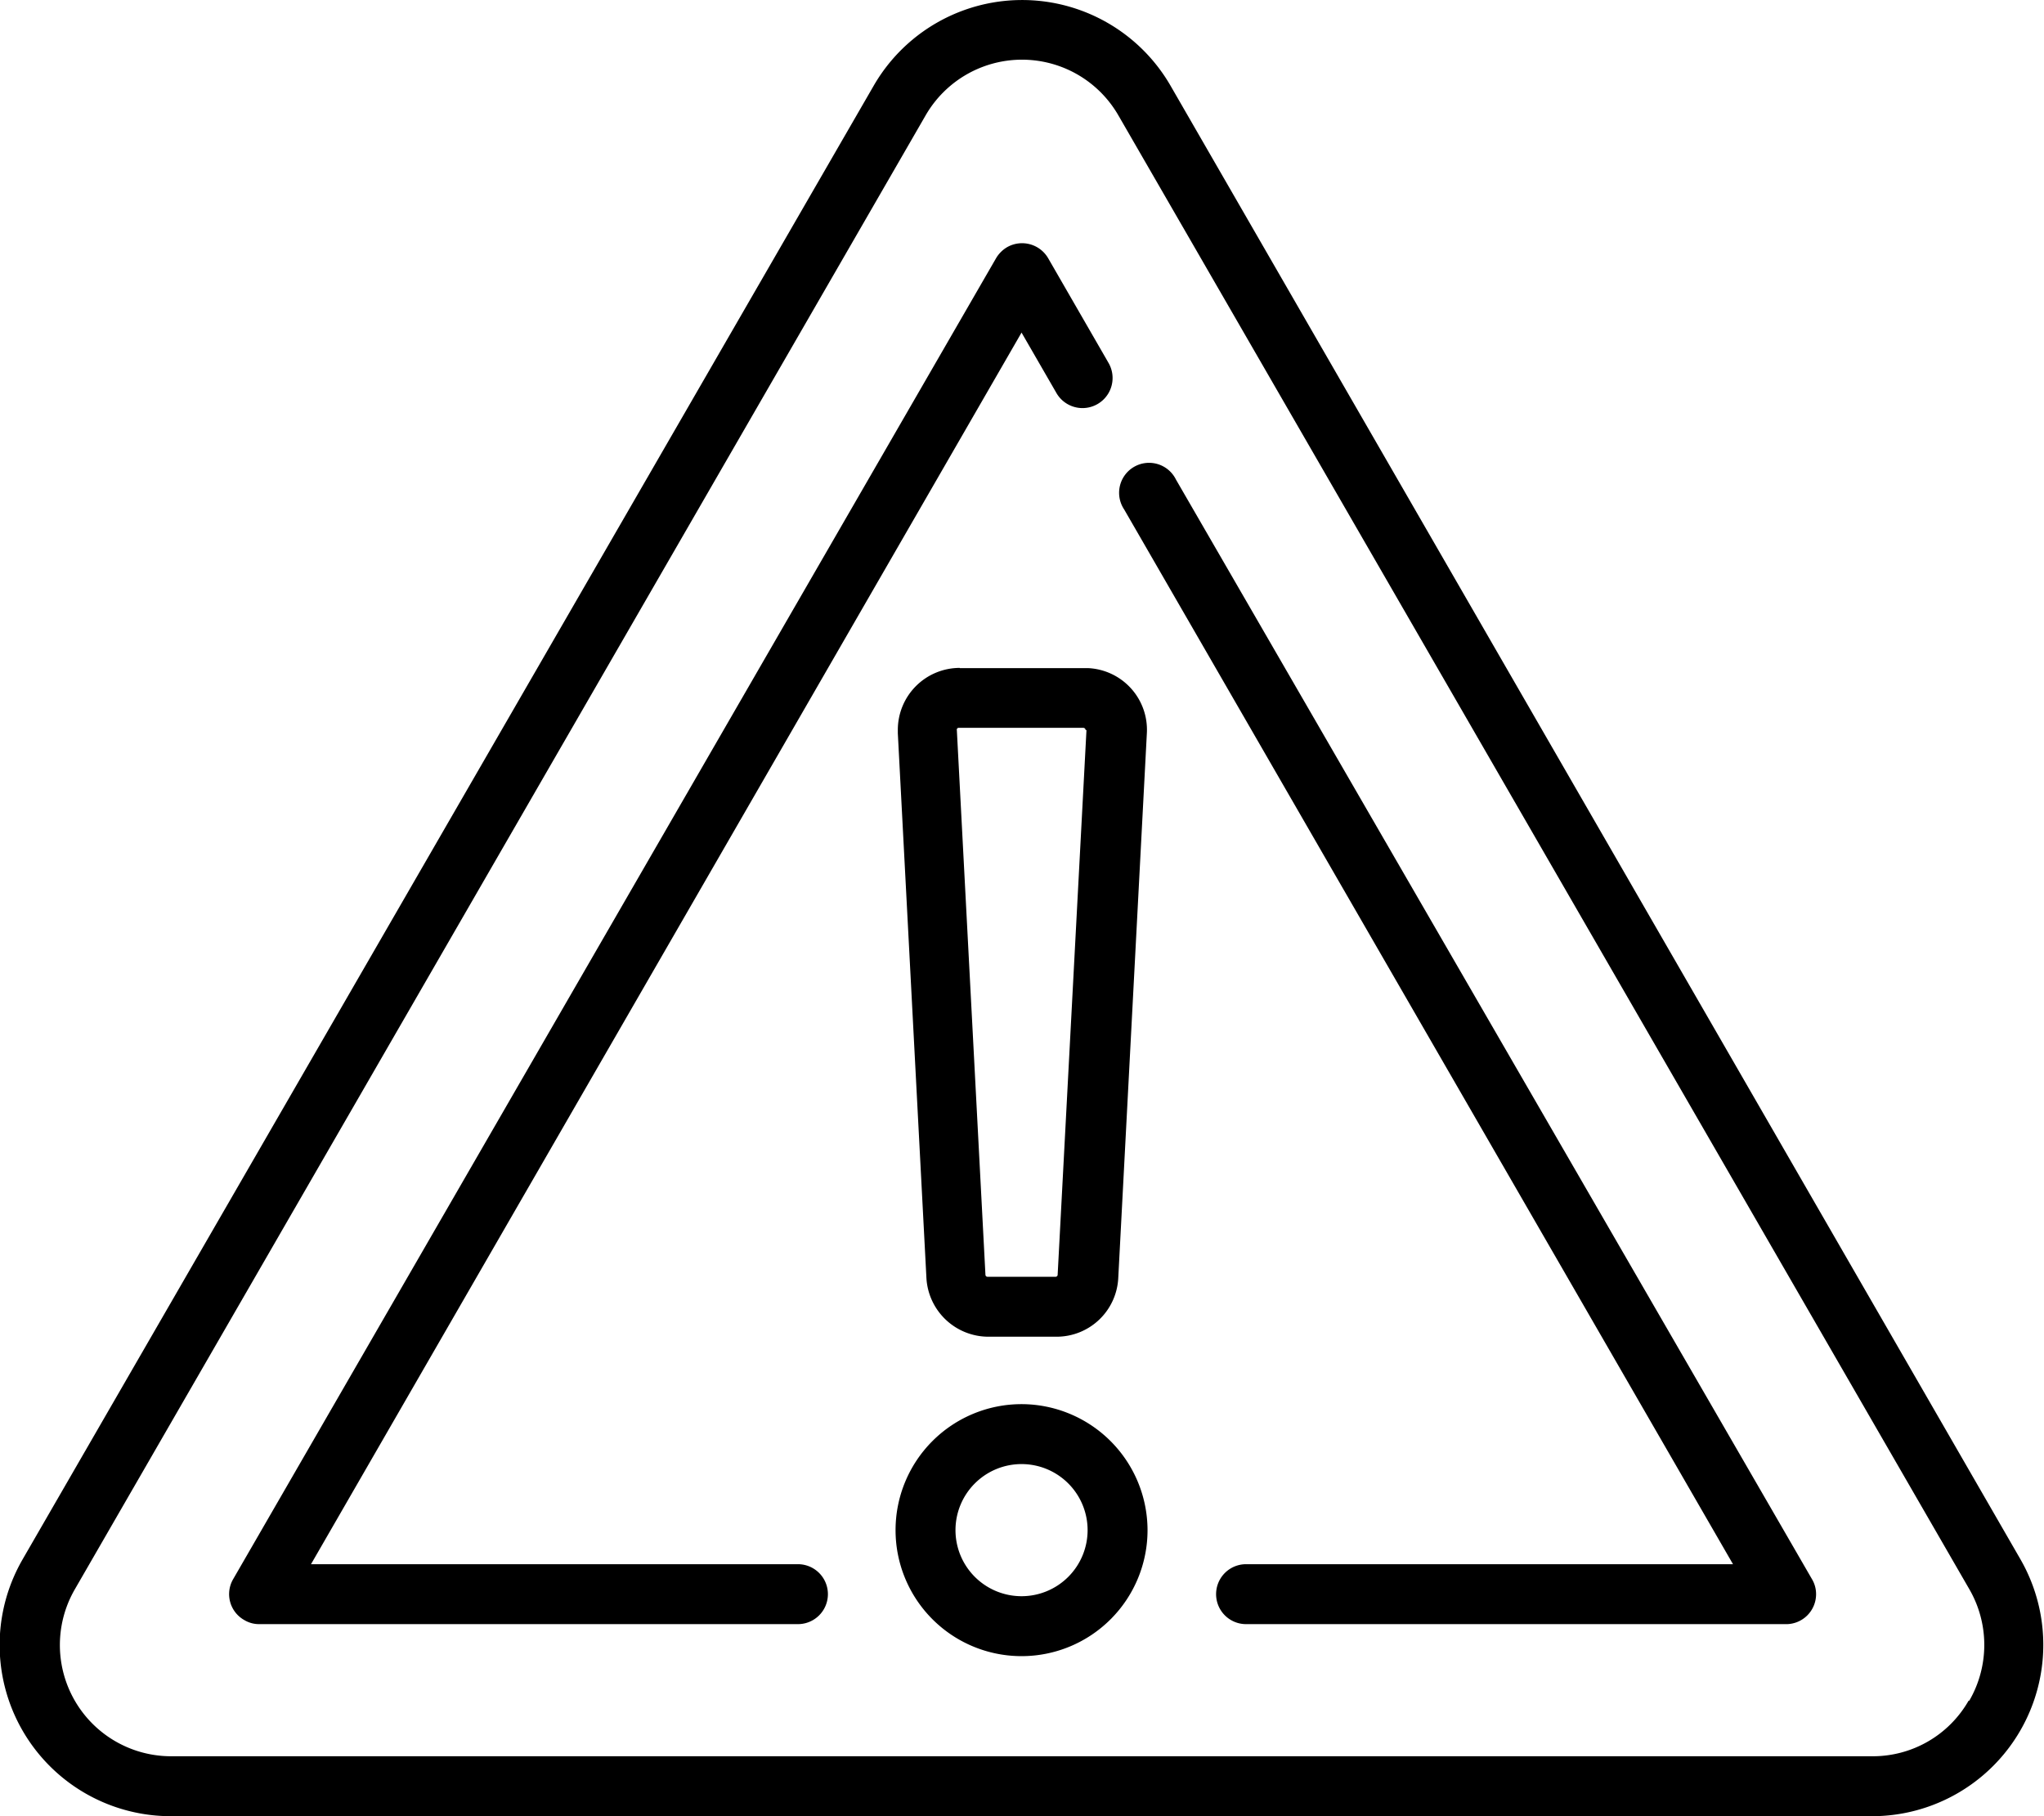 <svg xmlns="http://www.w3.org/2000/svg" viewBox="0 0 90.04 80"><g id="Layer_2" data-name="Layer 2"><g id="Layer_1-2" data-name="Layer 1"><g id="caution"><path id="Path_232" data-name="Path 232" d="M89,68.68,51.56,3.77a7.55,7.55,0,0,0-13.07,0L1,68.68A7.54,7.54,0,0,0,7.55,80h75A7.55,7.55,0,0,0,89,68.68Zm-2.28,6.23a4.86,4.86,0,0,1-4.25,2.45H7.55A4.9,4.9,0,0,1,3.3,70L40.77,5.09a4.9,4.9,0,0,1,8.5,0L86.75,70h0A4.9,4.9,0,0,1,86.75,74.91Z"/><path id="Path_233" data-name="Path 233" d="M51.8,21.12a1.32,1.32,0,1,0-2.28,1.32L76.34,68.9H54.89a1.32,1.32,0,1,0,0,2.64H78.63A1.32,1.32,0,0,0,80,70.22a1.28,1.28,0,0,0-.18-.66Z"/><path id="Path_234" data-name="Path 234" d="M35.15,68.9H13.7L45,14.65l1.53,2.65A1.32,1.32,0,0,0,48.84,16h0l-2.67-4.63a1.33,1.33,0,0,0-1.81-.48,1.38,1.38,0,0,0-.48.48L10.27,69.56a1.31,1.31,0,0,0,.49,1.8,1.26,1.26,0,0,0,.66.18H35.15a1.32,1.32,0,1,0,0-2.64Z"/><path id="Path_235" data-name="Path 235" d="M45,61.85a5.55,5.55,0,1,0,5.55,5.55A5.56,5.56,0,0,0,45,61.85Zm0,8.46a2.91,2.91,0,1,1,2.91-2.91A2.91,2.91,0,0,1,45,70.31Z"/><path id="Path_236" data-name="Path 236" d="M42.28,29.42a2.73,2.73,0,0,0-2.73,2.73v.15l1.26,24a2.74,2.74,0,0,0,2.73,2.58h3a2.72,2.72,0,0,0,2.72-2.58l1.26-24a2.72,2.72,0,0,0-2.58-2.87H42.28Zm5.58,2.74-1.27,24a.09.09,0,0,1-.09.08h-3a.09.09,0,0,1-.09-.08l-1.26-24a.08.08,0,0,1,.08-.1h5.49a.1.1,0,0,1,.1.09Z"/></g></g></g></svg>